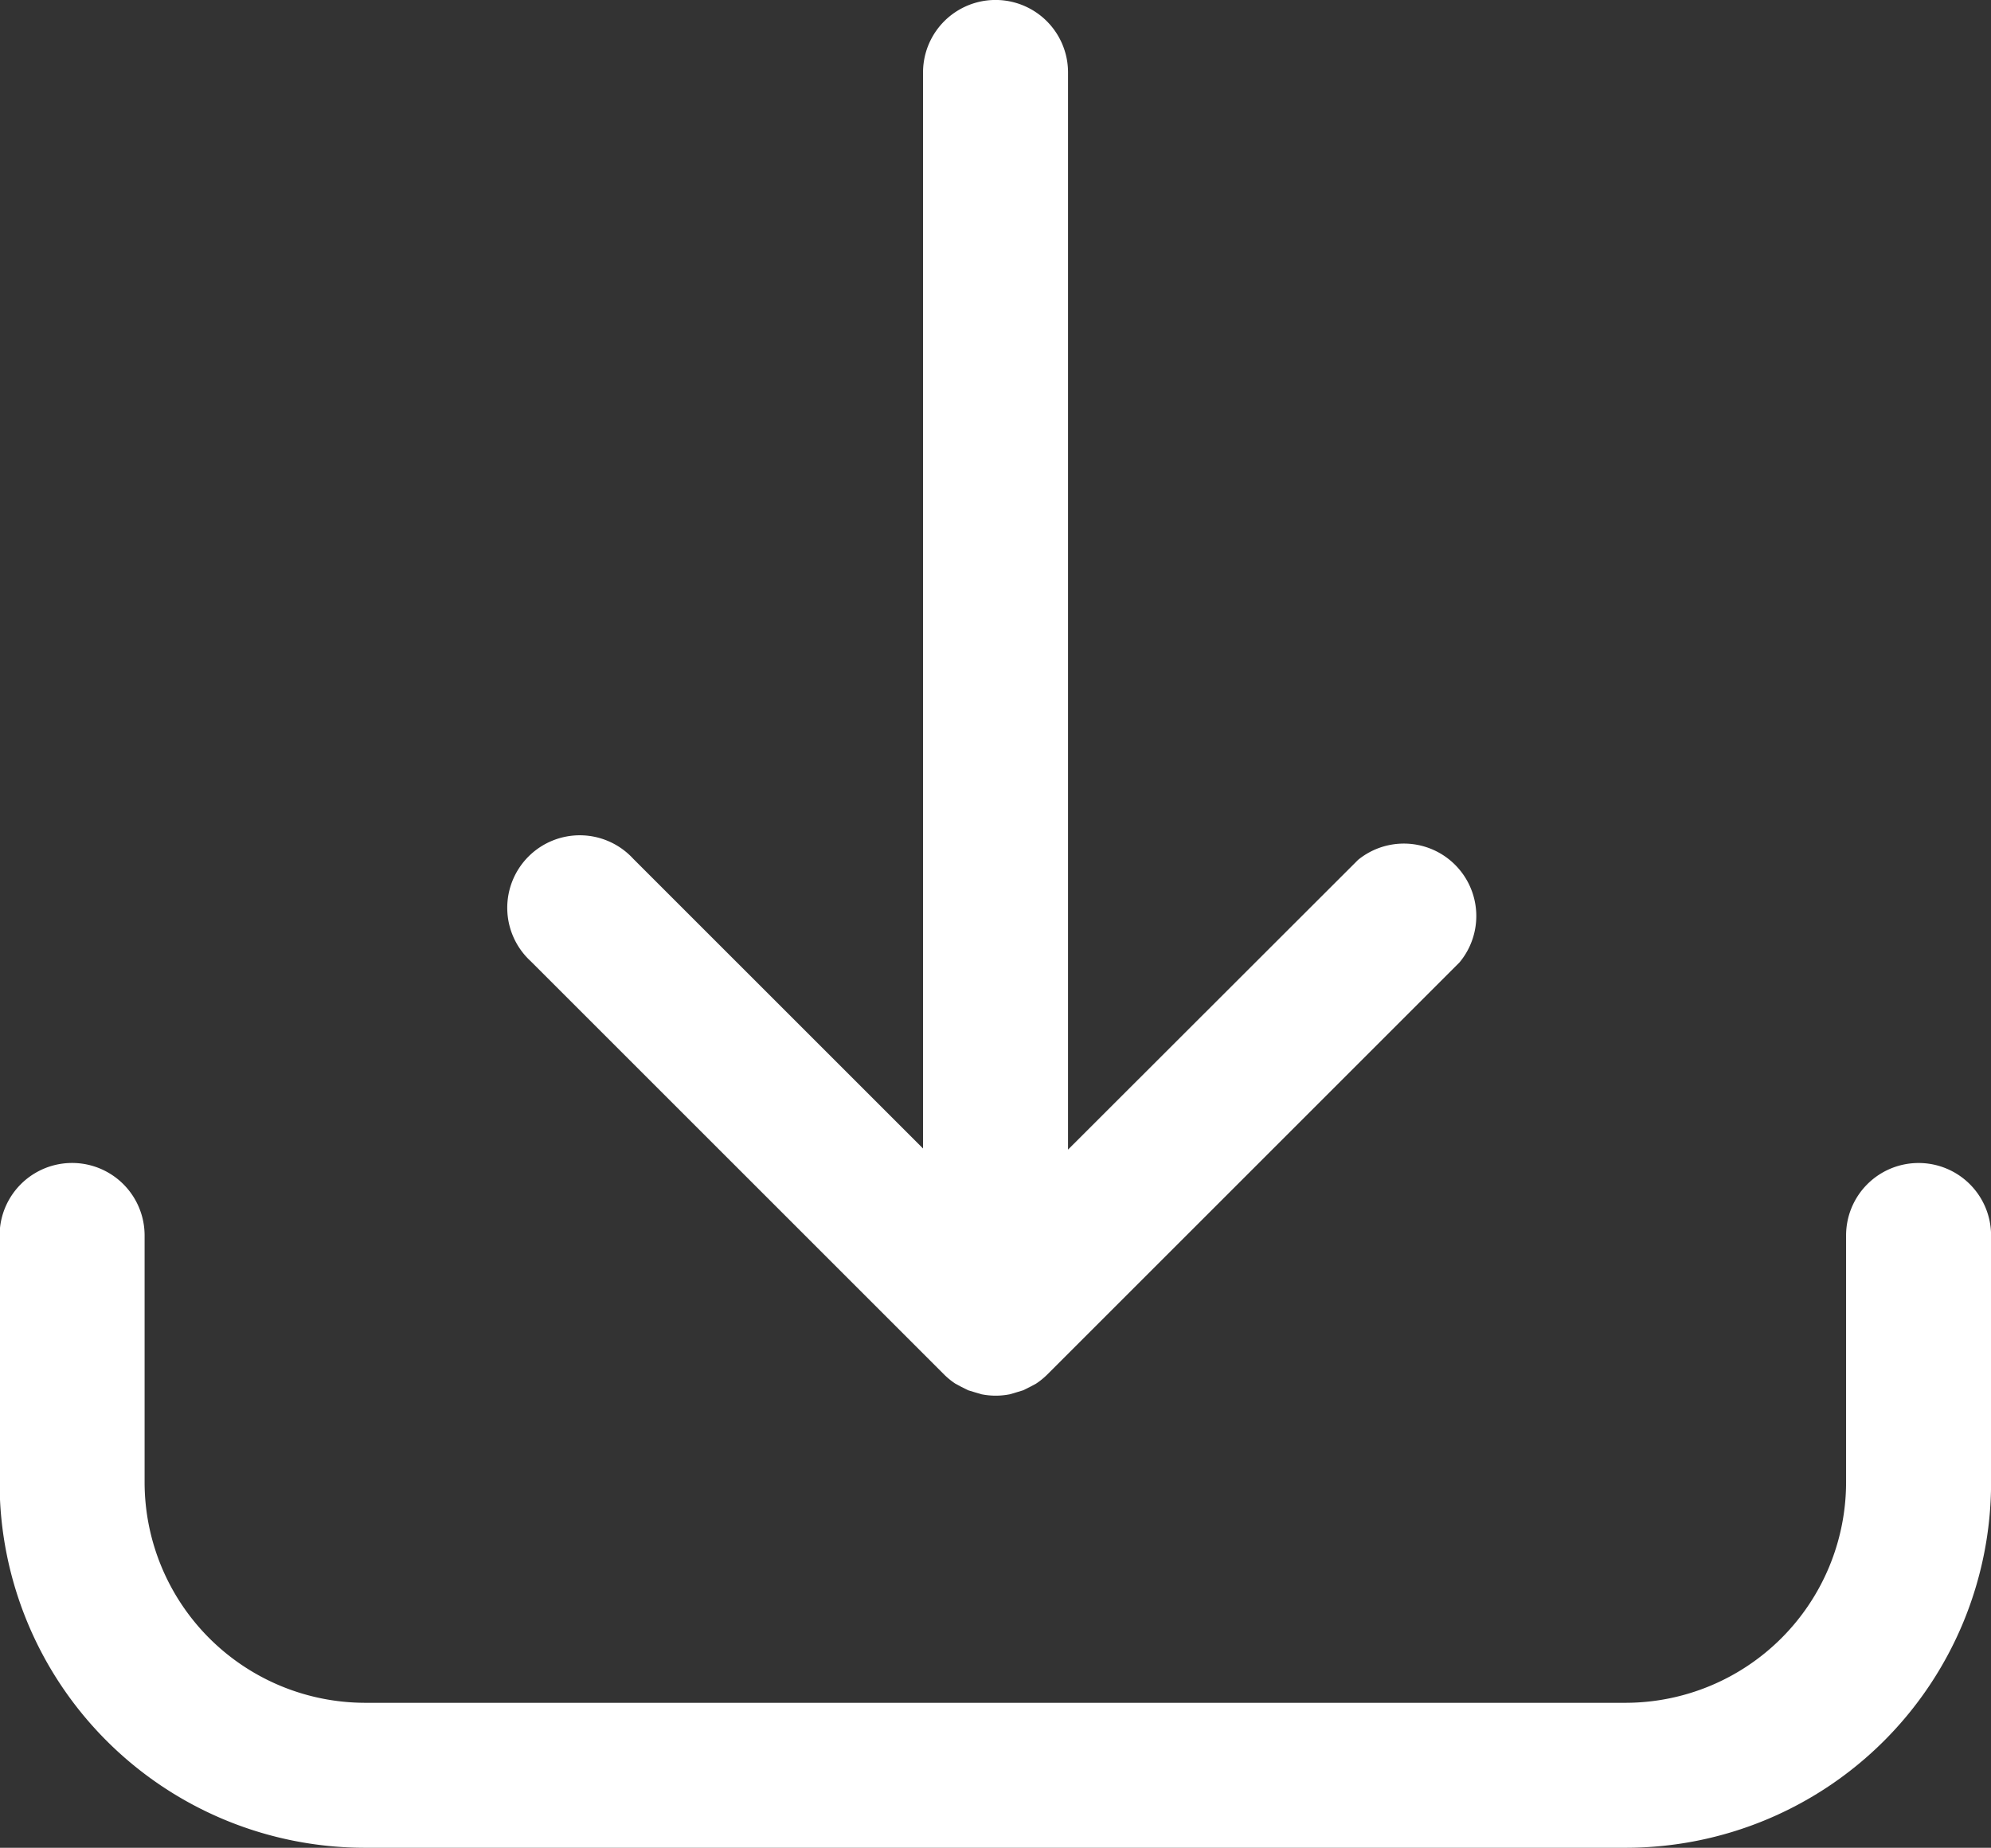 <svg xmlns="http://www.w3.org/2000/svg" width="25.252" height="23.441" viewBox="0 0 25.252 23.441"><rect x="0" y="0" width="25.252" height="23.441" fill="#333333" stroke="none"/><path d="M28.863,38.6a.919.919,0,0,0-.919.919v3.139a2.8,2.8,0,0,1-2.79,2.79h-16a2.8,2.8,0,0,1-2.79-2.79V39.519a.919.919,0,1,0-1.839,0v3.139a4.633,4.633,0,0,0,4.629,4.629h16a4.633,4.633,0,0,0,4.629-4.629V39.519A.919.919,0,0,0,28.863,38.6Z" transform="translate(-4.53 -23.846)" fill="#fff"/><path d="M24.1,23.939a.919.919,0,0,0,.142.115l.069.037.092.046.092.028.078.023a.919.919,0,0,0,.359,0l.078-.023.092-.028.092-.046.069-.037a.919.919,0,0,0,.142-.115l5.231-5.231a.919.919,0,0,0-1.287-1.3L25.67,21.084V7.419a.919.919,0,1,0-1.839,0V21.07l-3.677-3.677a.92.92,0,1,0-1.3,1.3Z" transform="translate(-12.124 -6.5)" fill="#fff"/></svg>
